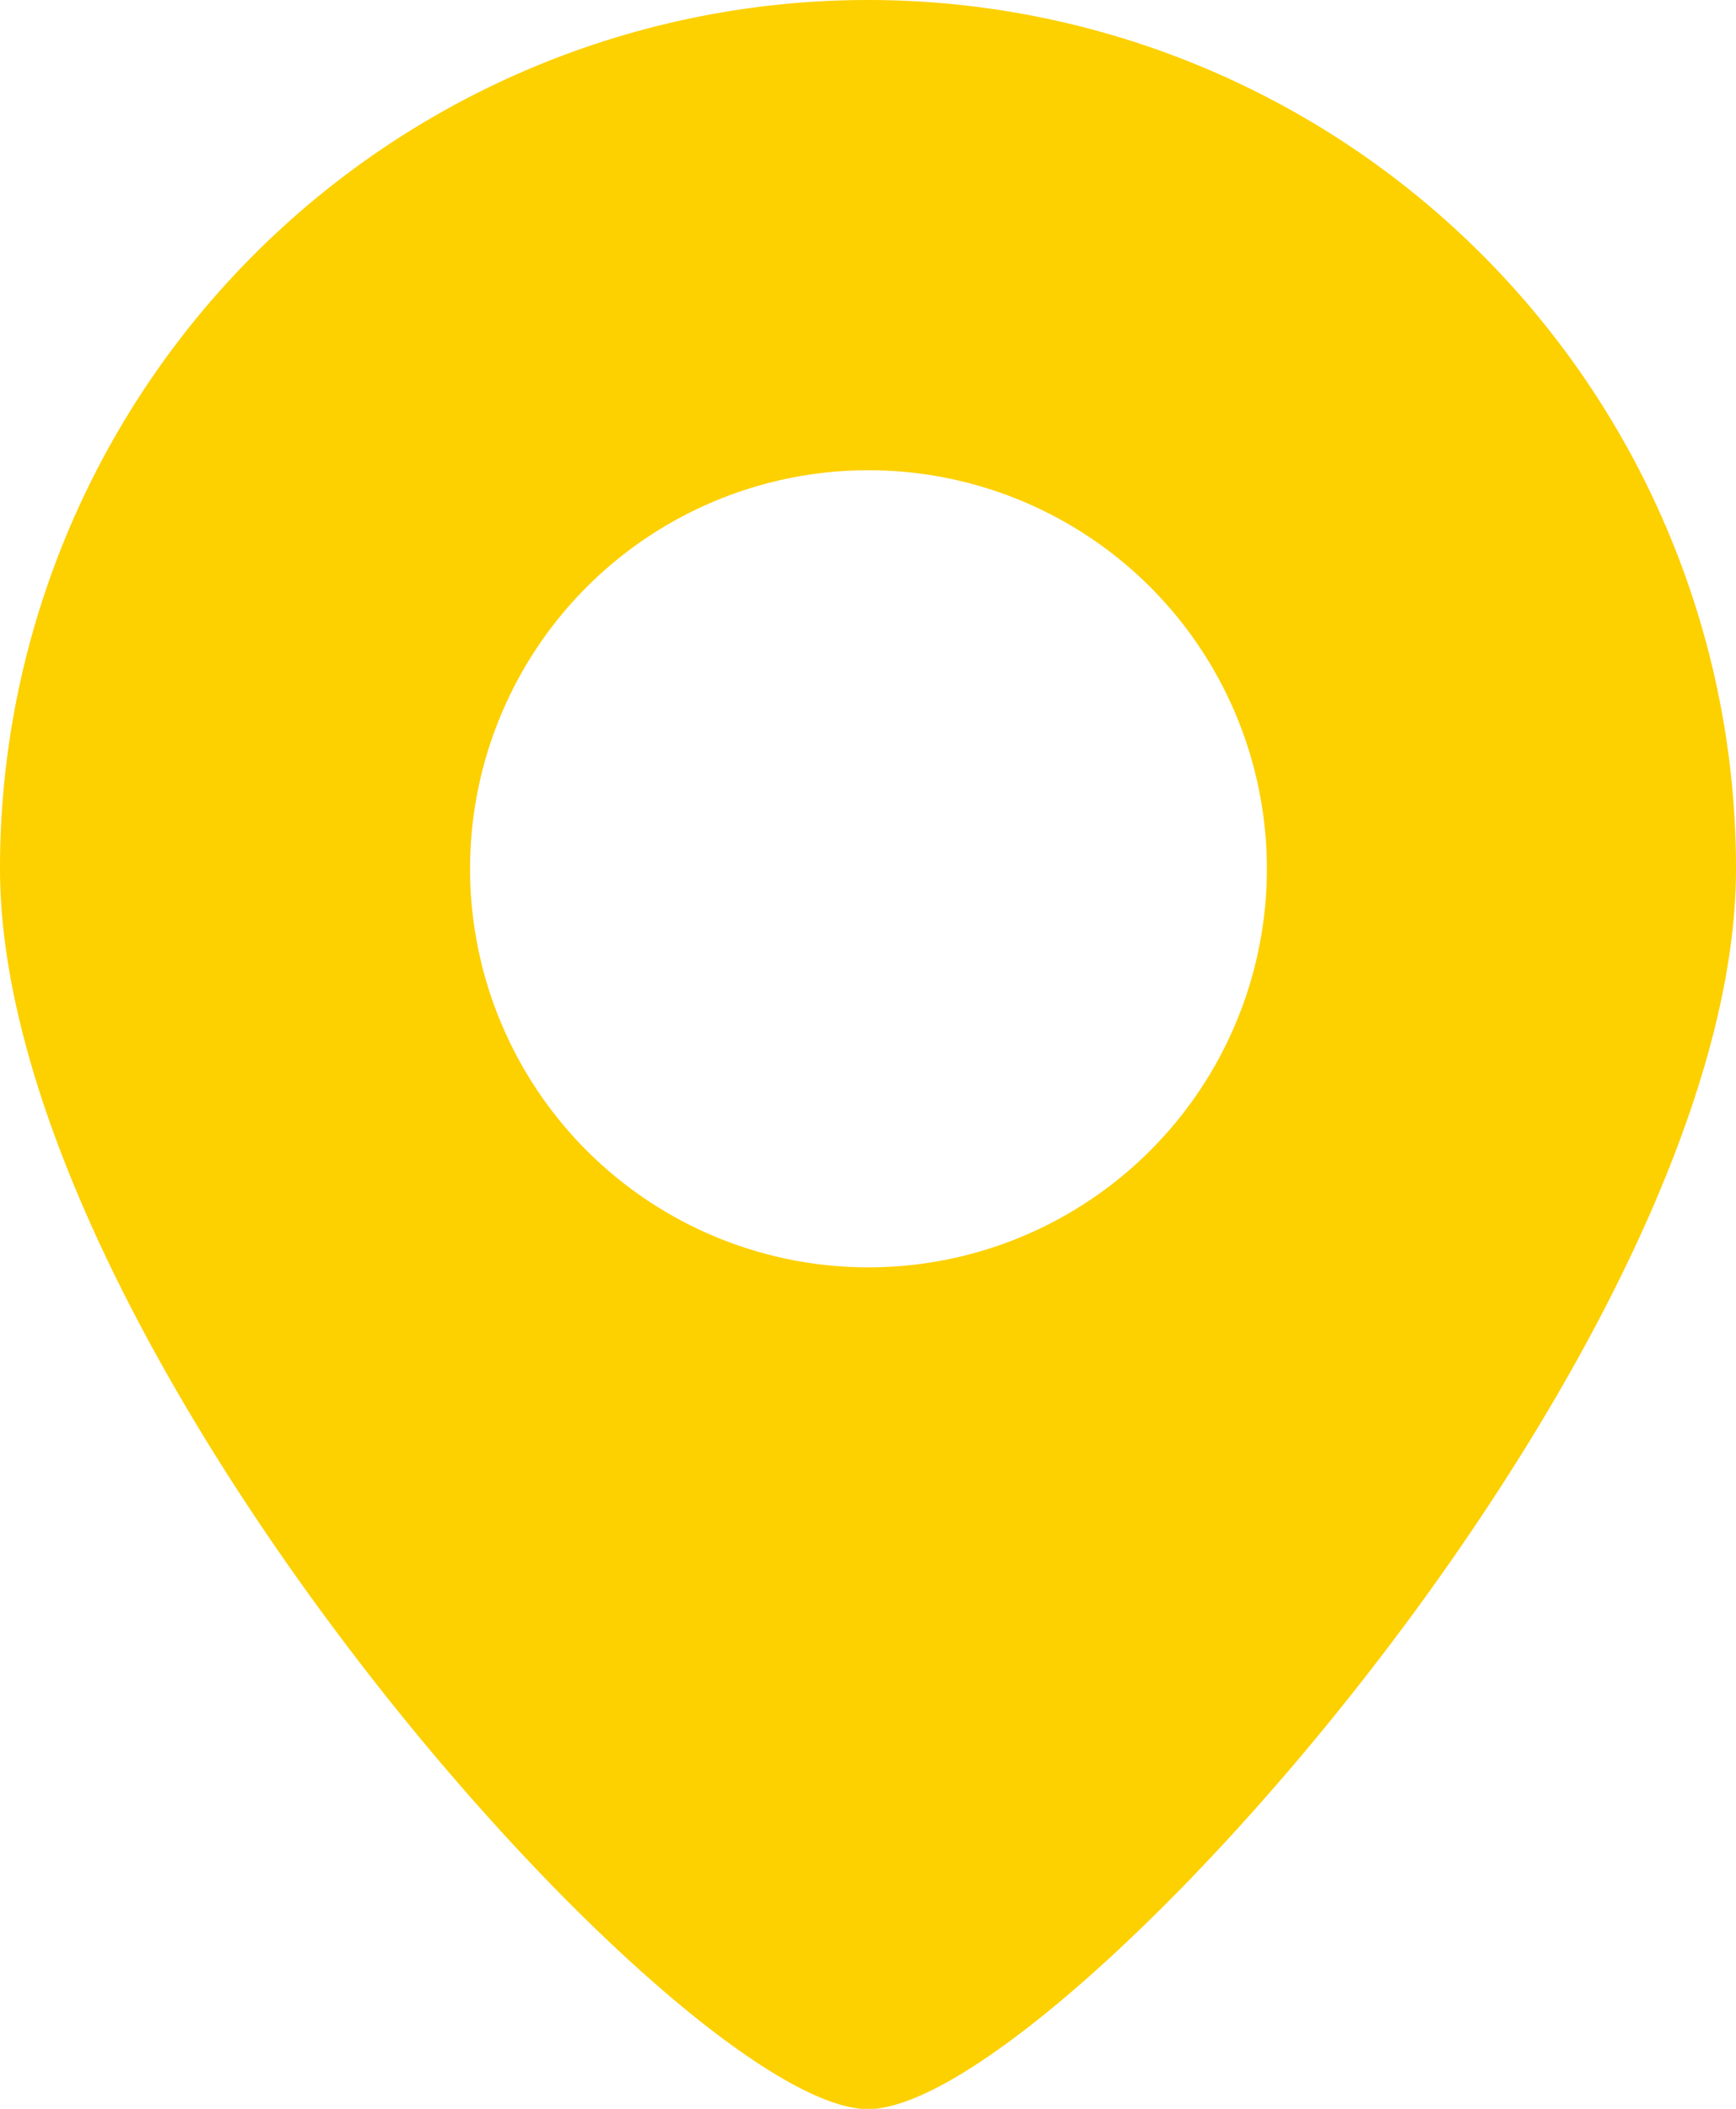 <svg id="グループ_1367" data-name="グループ 1367" xmlns="http://www.w3.org/2000/svg" xmlns:xlink="http://www.w3.org/1999/xlink" width="18.362" height="22.297" viewBox="0 0 18.362 22.297">
  <defs>
    <clipPath id="clip-path">
      <rect id="長方形_764" data-name="長方形 764" width="18.362" height="22.297" fill="#fdd000"/>
    </clipPath>
  </defs>
  <g id="グループ_506" data-name="グループ 506" clip-path="url(#clip-path)">
    <path id="パス_258" data-name="パス 258" d="M9.181,0A9.182,9.182,0,0,0,0,9.181C0,14.251,7.216,22.3,9.181,22.3s9.181-8.046,9.181-13.115A9.182,9.182,0,0,0,9.181,0m0,13.4A4.214,4.214,0,1,1,13.4,9.181,4.214,4.214,0,0,1,9.181,13.4" fill="#fdd000"/>
  </g>
</svg>
